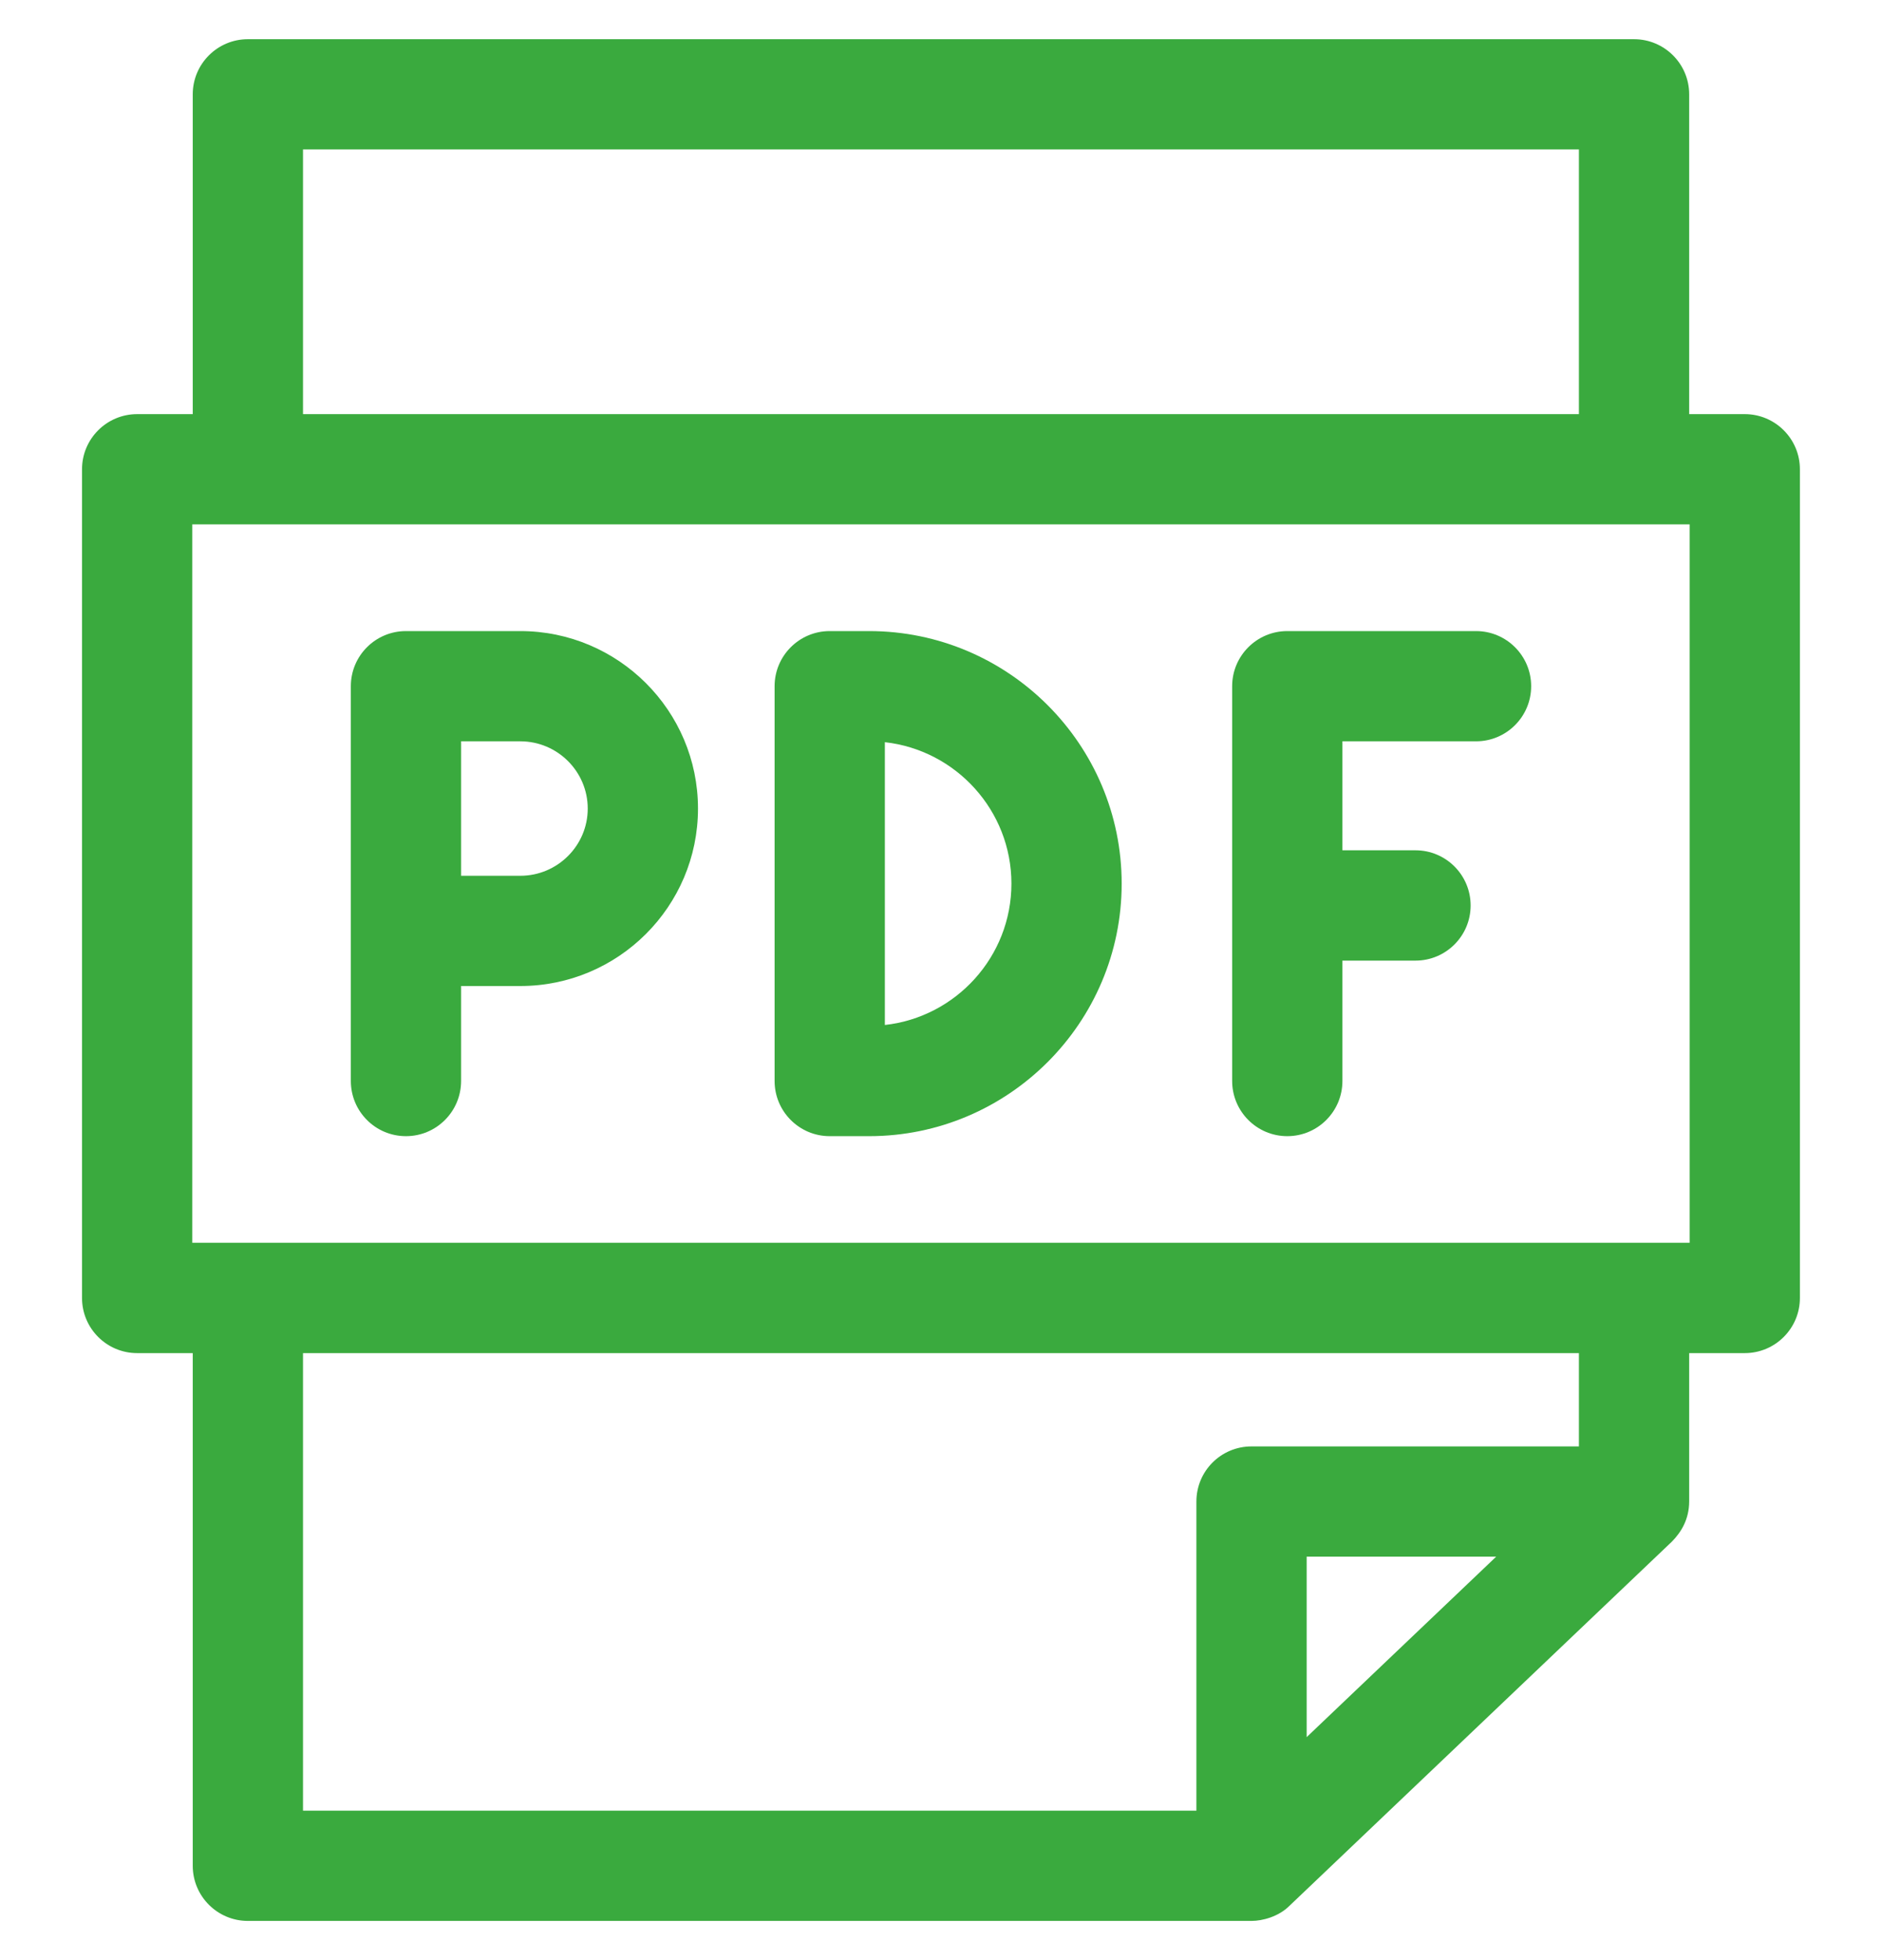 <svg width="24" height="25" viewBox="0 0 24 25" fill="none" xmlns="http://www.w3.org/2000/svg">

<path d="M6.635 8.049H5.177C4.788 8.049 4.474 8.364 4.474 8.752V13.787C4.474 14.176 4.788 14.491 5.177 14.491C5.565 14.491 5.88 14.176 5.88 13.787V12.576H6.635C7.885 12.576 8.901 11.561 8.901 10.313C8.901 9.064 7.885 8.049 6.635 8.049ZM6.635 11.17H5.88V9.455H6.635C7.109 9.455 7.495 9.84 7.495 10.313C7.495 10.785 7.109 11.17 6.635 11.17Z" fill="#3AAA3E"/>
<path d="M11.083 8.049H10.581C10.193 8.049 9.878 8.364 9.878 8.752V13.787C9.878 14.176 10.193 14.491 10.581 14.491H11.083C12.859 14.491 14.304 13.046 14.304 11.27C14.304 9.494 12.859 8.049 11.083 8.049ZM11.284 13.073V9.466C12.19 9.567 12.898 10.337 12.898 11.27C12.898 12.202 12.19 12.973 11.284 13.073Z" fill="#3AAA3E"/>
<path d="M18.823 8.049H16.416C16.028 8.049 15.713 8.364 15.713 8.752V13.787C15.713 14.176 16.028 14.491 16.416 14.491C16.804 14.491 17.119 14.176 17.119 13.787V12.252H18.051C18.439 12.252 18.754 11.937 18.754 11.549C18.754 11.16 18.439 10.845 18.051 10.845H17.119V9.455H18.823C19.211 9.455 19.526 9.14 19.526 8.752C19.526 8.364 19.211 8.049 18.823 8.049Z" fill="#3AAA3E"/>
<path d="M22.25 5.282H21.541V1.203C21.541 0.815 21.226 0.5 20.838 0.5H3.161C2.773 0.5 2.458 0.815 2.458 1.203V5.282H1.749C1.361 5.282 1.046 5.597 1.046 5.985V16.555C1.046 16.943 1.361 17.258 1.749 17.258H2.458V23.797C2.458 24.185 2.773 24.5 3.161 24.5H15.959C16.1 24.5 16.307 24.445 16.445 24.306L21.323 19.66C21.441 19.539 21.54 19.377 21.541 19.151V17.258H22.25C22.638 17.258 22.953 16.943 22.953 16.555V5.985C22.953 5.597 22.638 5.282 22.25 5.282ZM3.864 1.906H20.135V5.282H3.864V1.906ZM16.663 22.156V19.854H19.08L16.663 22.156ZM20.135 18.448H15.96C15.571 18.448 15.257 18.762 15.257 19.151V23.094H3.864V17.258H20.135V18.448ZM21.547 15.851H2.452V6.688H21.547V15.851Z" fill="#3AAA3E"/>

</svg>
